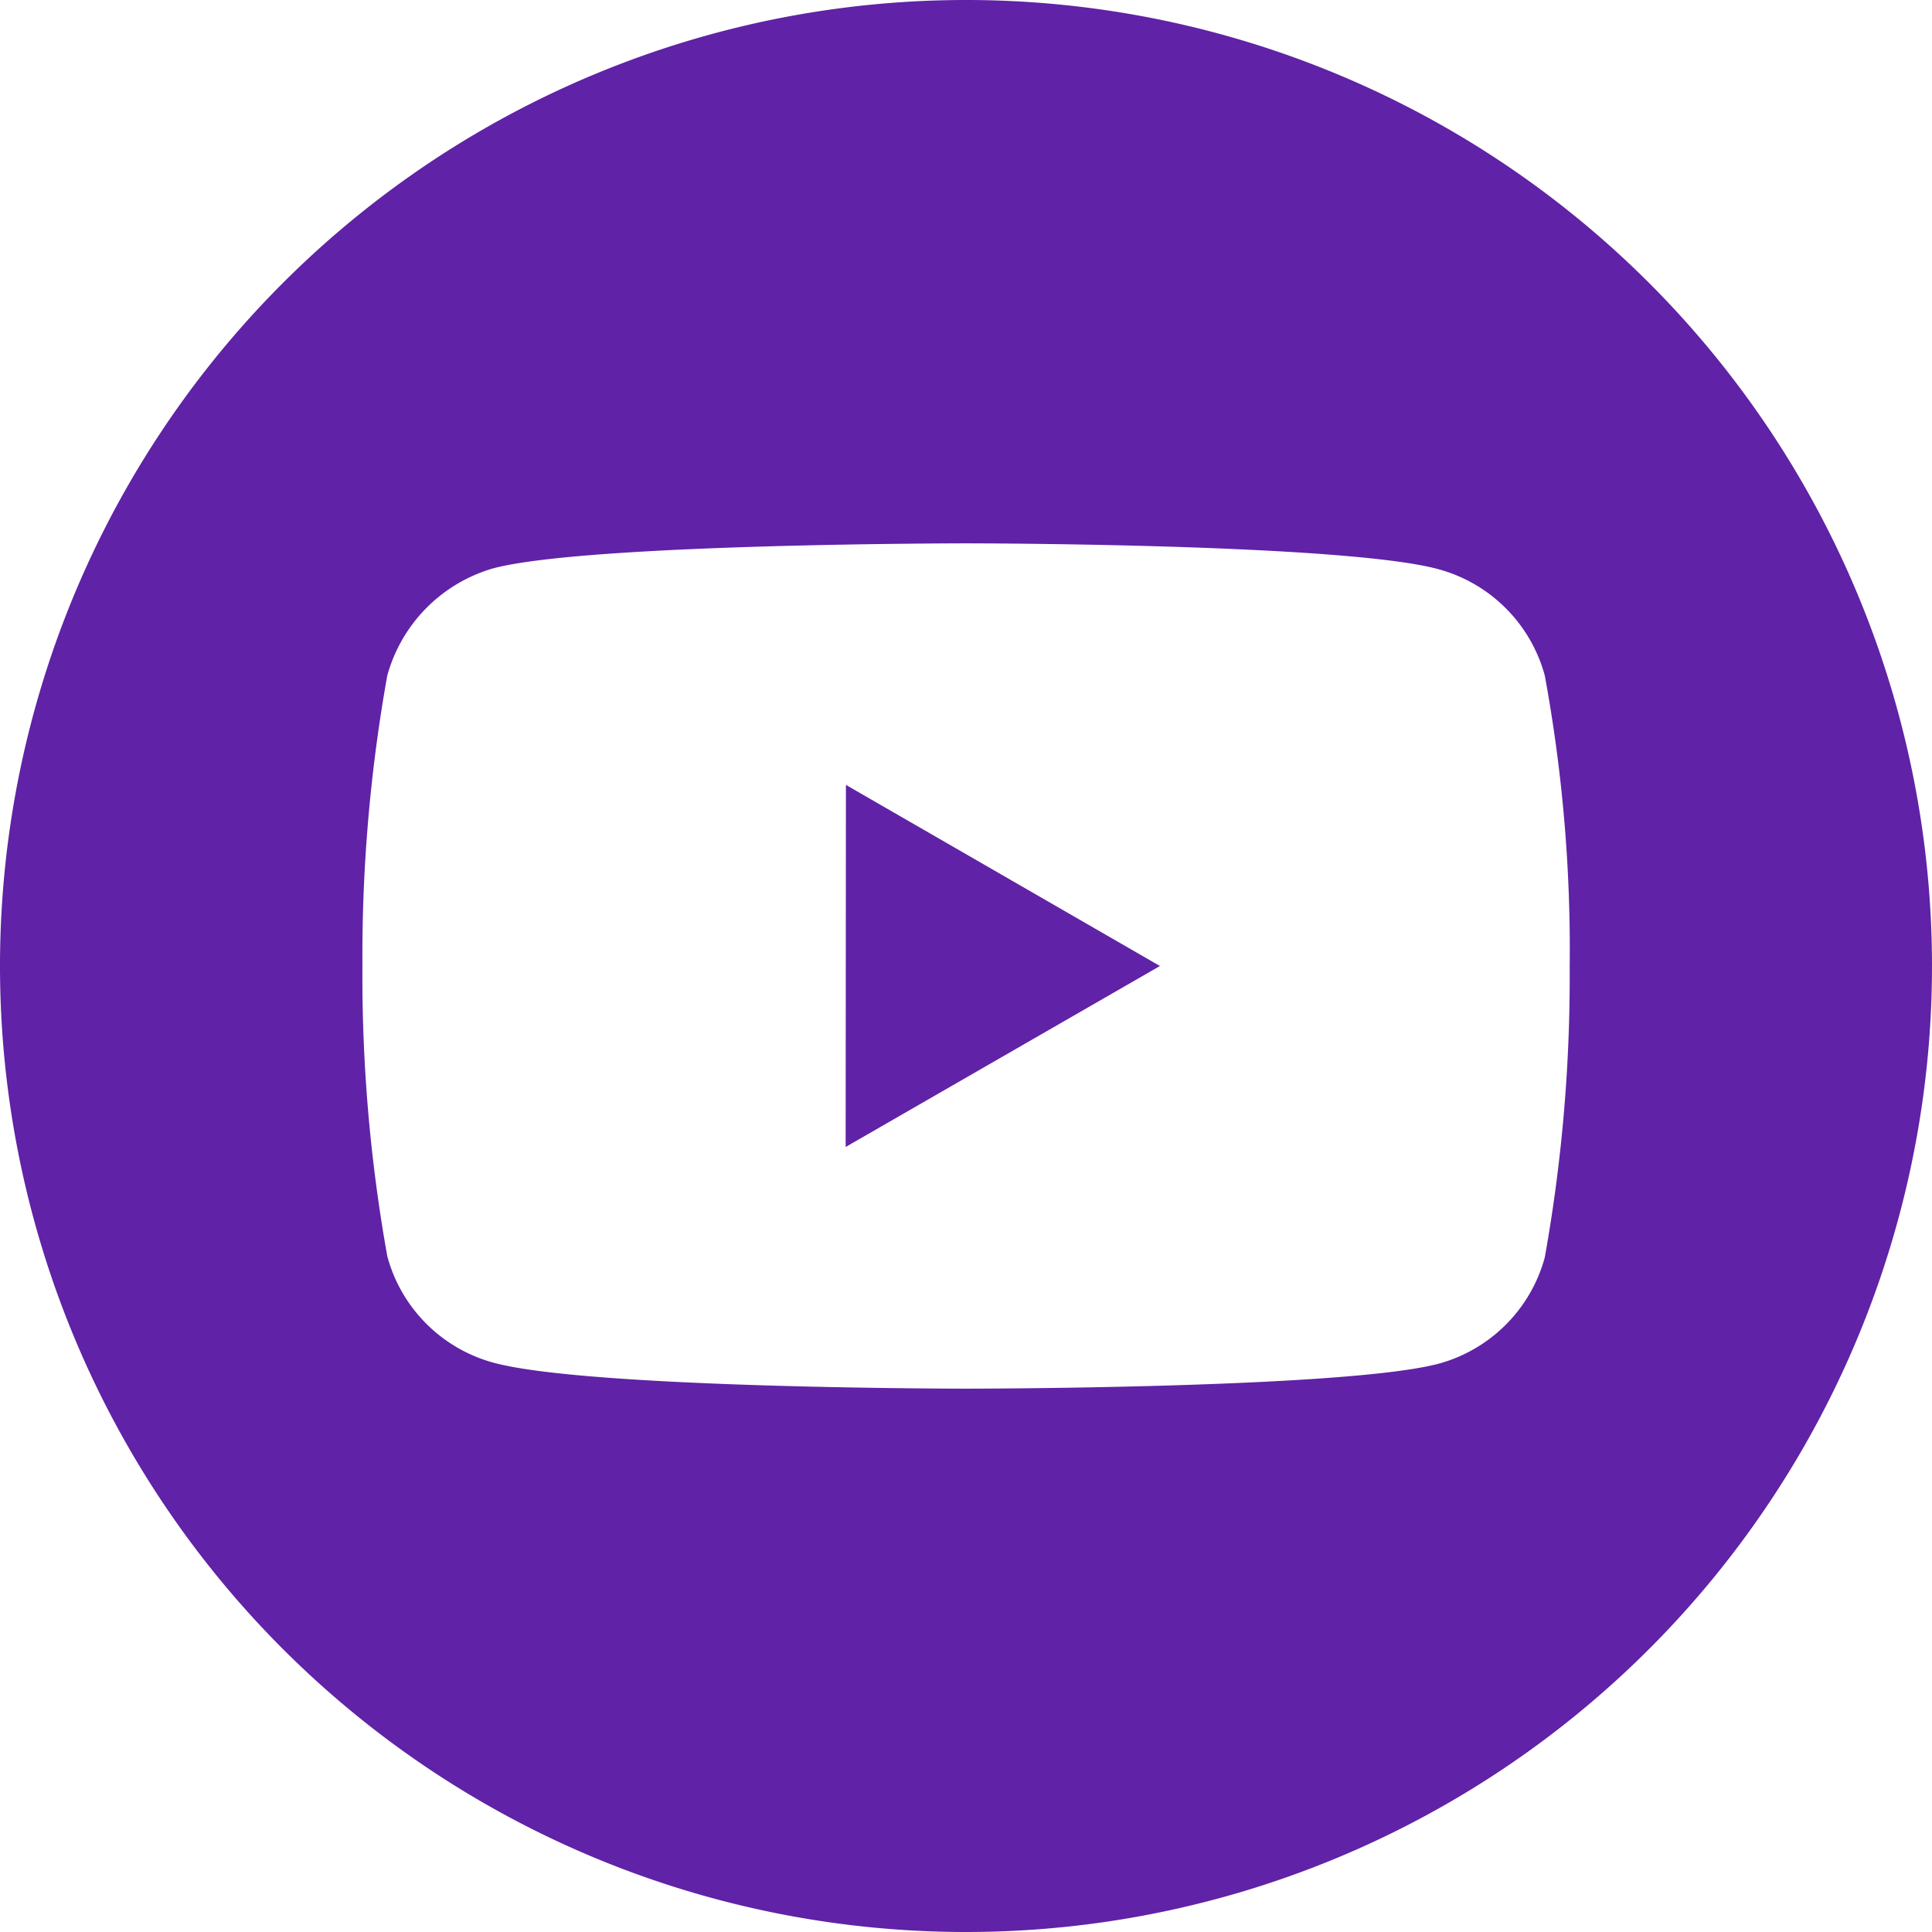<svg xmlns="http://www.w3.org/2000/svg" width="34" height="34" viewBox="0 0 34 34">
  <path id="Union_126" data-name="Union 126" d="M0,17A17,17,0,1,1,17,34,17,17,0,0,1,0,17Zm8.687-7a2.714,2.714,0,0,0-1.872,1.89A28.031,28.031,0,0,0,6.378,17a27.927,27.927,0,0,0,.438,5.109,2.658,2.658,0,0,0,1.872,1.873c1.68.456,8.313.456,8.313.456s6.649,0,8.313-.438a2.662,2.662,0,0,0,1.872-1.873,28.031,28.031,0,0,0,.438-5.11,26.594,26.594,0,0,0-.438-5.127,2.662,2.662,0,0,0-1.872-1.873C23.649,9.562,17,9.562,17,9.562S10.351,9.562,8.687,10Zm6.2,3.813L20.413,17l-5.531,3.185Z" fill="#6022a6"/>
</svg>
